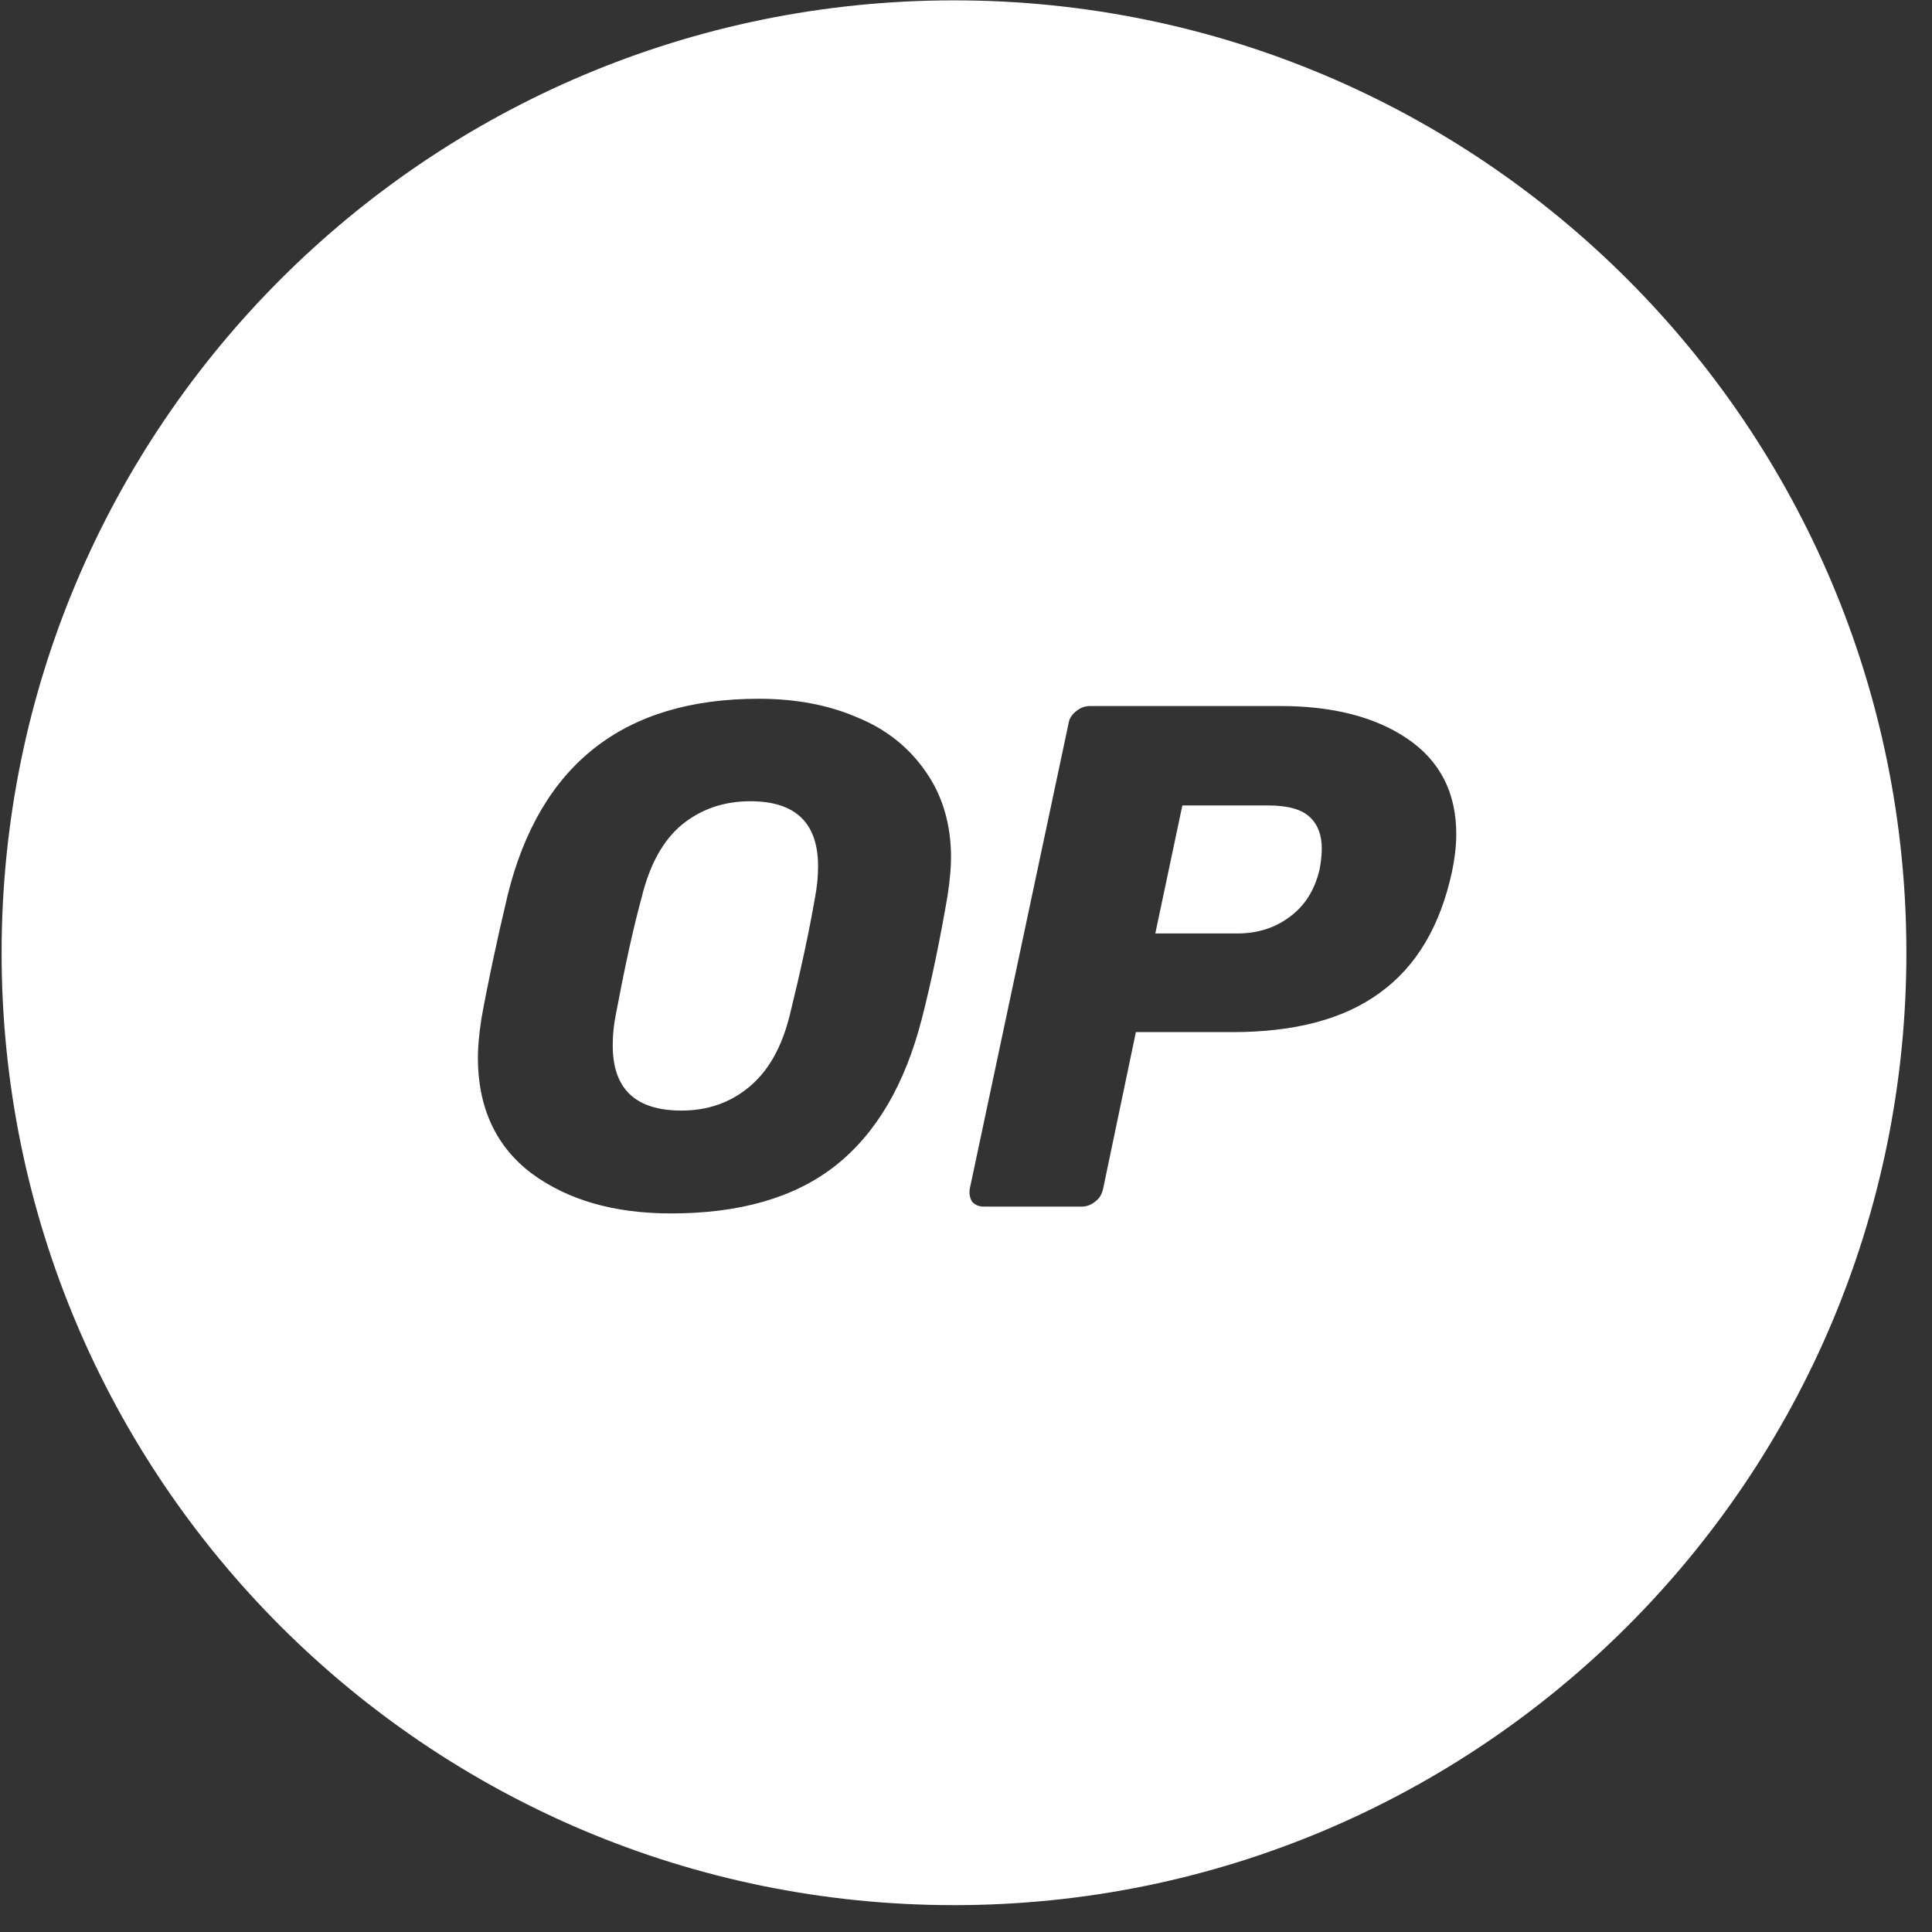 <svg width="71" height="71" viewBox="0 0 71 71" fill="none" xmlns="http://www.w3.org/2000/svg">
<rect x="0" y="0" width="71" height="71" fill="#333333" stroke="none"/>
<g clip-path="url(#clip0_520_1690)">
<path fill-rule="evenodd" clip-rule="evenodd" d="M35.059 70.013C54.389 70.013 70.059 54.343 70.059 35.013C70.059 15.683 54.389 0.013 35.059 0.013C15.729 0.013 0.059 15.683 0.059 35.013C0.059 54.343 15.729 70.013 35.059 70.013ZM24.66 44.593C22.575 44.593 20.866 44.103 19.537 43.123C18.221 42.129 17.562 40.701 17.562 38.867C17.562 38.475 17.605 38.013 17.689 37.453C17.913 36.193 18.235 34.681 18.654 32.903C19.845 28.087 22.924 25.679 27.881 25.679C29.224 25.679 30.442 25.903 31.506 26.365C32.571 26.799 33.41 27.471 34.026 28.367C34.642 29.249 34.95 30.299 34.95 31.517C34.95 31.881 34.908 32.343 34.825 32.903C34.559 34.457 34.251 35.983 33.873 37.453C33.257 39.847 32.206 41.653 30.695 42.843C29.197 44.019 27.18 44.593 24.66 44.593ZM25.038 40.813C26.018 40.813 26.845 40.519 27.53 39.945C28.23 39.371 28.735 38.489 29.029 37.285C29.434 35.633 29.742 34.205 29.953 32.973C30.023 32.609 30.064 32.231 30.064 31.839C30.064 30.243 29.238 29.445 27.573 29.445C26.593 29.445 25.753 29.739 25.052 30.313C24.366 30.887 23.877 31.769 23.582 32.973C23.261 34.149 22.953 35.577 22.631 37.285C22.561 37.635 22.518 37.999 22.518 38.391C22.505 40.015 23.358 40.813 25.038 40.813ZM35.723 44.16C35.835 44.286 35.975 44.342 36.171 44.342H39.741C39.923 44.342 40.091 44.286 40.245 44.16C40.413 44.034 40.497 43.88 40.539 43.684L41.743 37.93H45.285C47.581 37.93 49.387 37.454 50.703 36.488C52.047 35.522 52.929 34.038 53.363 32.022C53.461 31.546 53.517 31.084 53.517 30.65C53.517 29.124 52.915 27.962 51.725 27.15C50.549 26.352 48.995 25.946 47.049 25.946H40.063C39.881 25.946 39.713 26.002 39.559 26.128C39.391 26.254 39.293 26.408 39.265 26.604L35.639 43.684C35.611 43.866 35.639 44.02 35.723 44.16ZM47.385 33.702C46.839 34.108 46.209 34.304 45.467 34.304H42.457L43.451 29.6H46.601C47.315 29.6 47.833 29.74 48.127 30.02C48.421 30.286 48.575 30.678 48.575 31.182C48.575 31.406 48.547 31.672 48.491 31.966C48.309 32.722 47.945 33.296 47.385 33.702Z" fill="white"/>
</g>
<defs>
<clipPath id="clip0_520_1690">
<rect width="70" height="70" fill="white" transform="translate(0.06 0.015)"/>
</clipPath>
</defs>
</svg>
